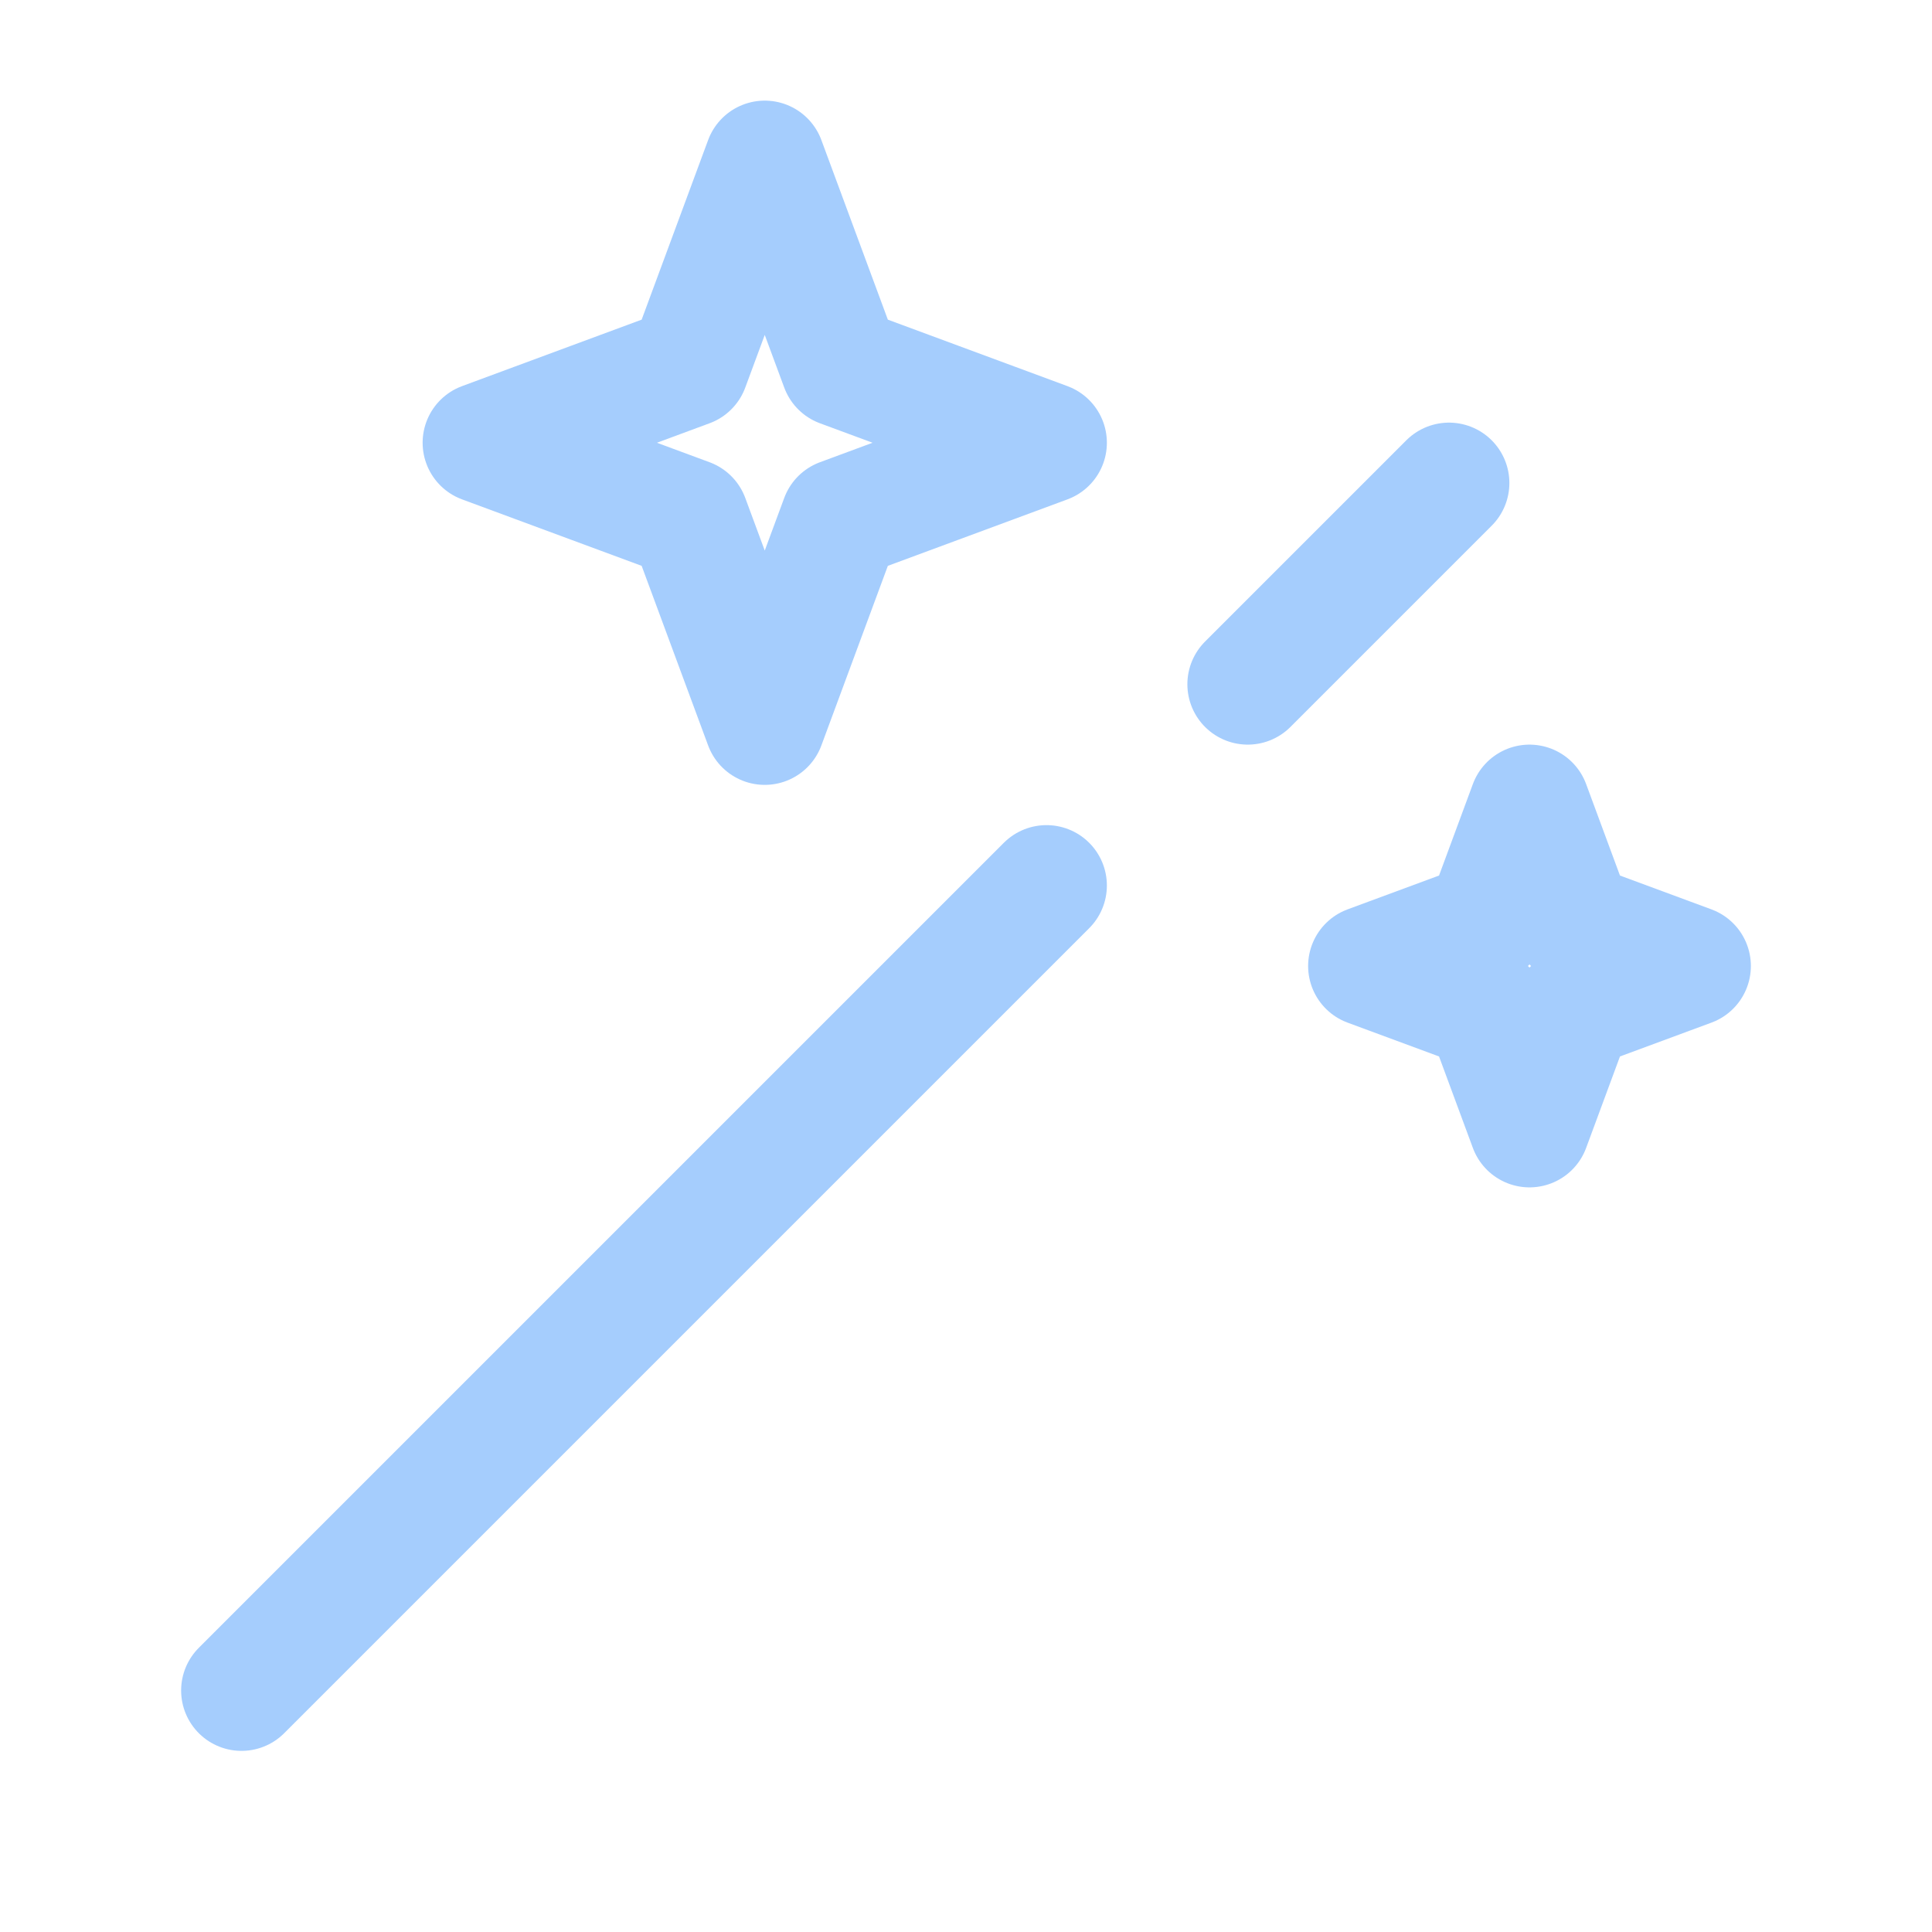 <svg width="48" height="48" viewBox="0 0 48 48" fill="none" xmlns="http://www.w3.org/2000/svg">
<path d="M6 42L26 22M36 12L31 17" stroke="#A5CDFD" stroke-width="3" stroke-linecap="round" stroke-linejoin="round"/>
<path d="M19 4L20.891 9.109L26 11L20.891 12.891L19 18L17.109 12.891L12 11L17.109 9.109L19 4Z" stroke="#A5CDFD" stroke-width="3" stroke-linejoin="round"/>
<path d="M38 20L39.08 22.92L42 24L39.08 25.08L38 28L36.92 25.08L34 24L36.92 22.92L38 20Z" stroke="#A5CDFD" stroke-width="3" stroke-linejoin="round"/>
</svg>

